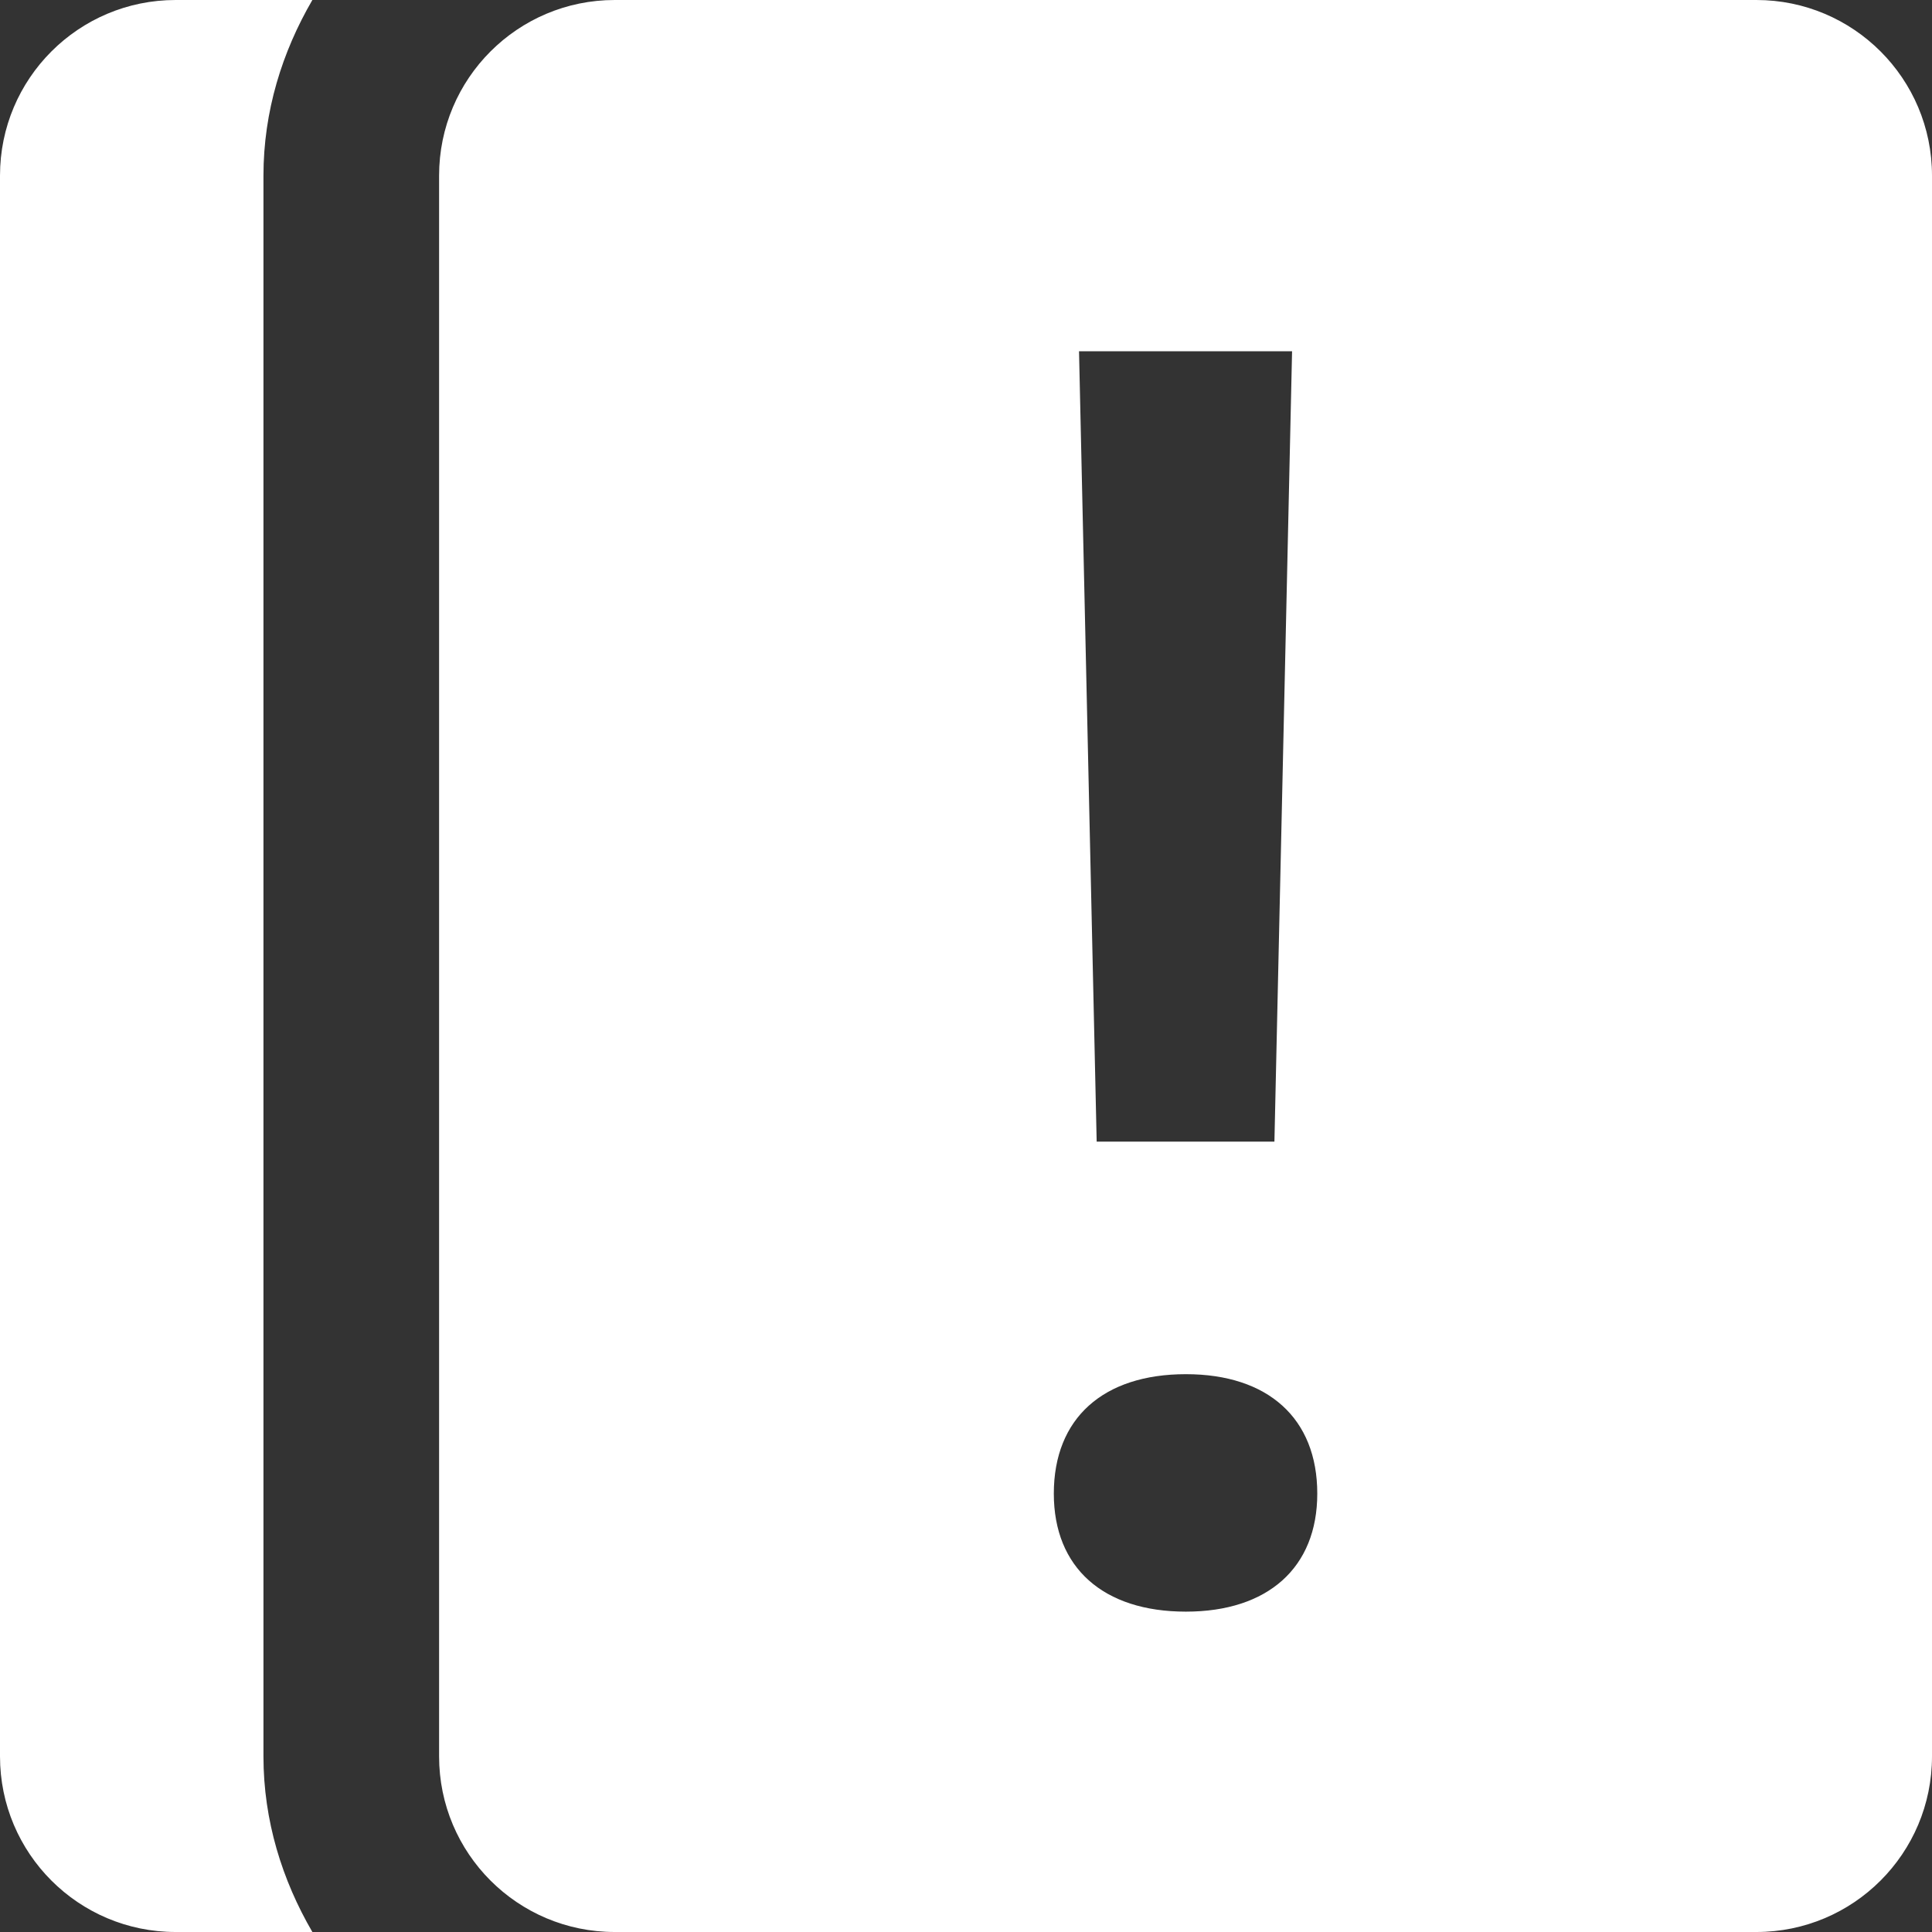 <?xml version="1.0" encoding="UTF-8" standalone="no"?>
<!DOCTYPE svg PUBLIC "-//W3C//DTD SVG 1.1//EN" "http://www.w3.org/Graphics/SVG/1.1/DTD/svg11.dtd">
<svg width="100%" height="100%" viewBox="0 0 22 22" version="1.1" xmlns="http://www.w3.org/2000/svg" xmlns:xlink="http://www.w3.org/1999/xlink" xml:space="preserve" xmlns:serif="http://www.serif.com/" style="fill-rule:evenodd;clip-rule:evenodd;stroke-linejoin:round;stroke-miterlimit:2;">
    <rect x="0" y="0" width="22" height="22" fill="#333333" stroke="none"/>
    <g transform="matrix(1,0,0,1,-4,-4)">
        <path d="M6,4C4.895,4 4,4.895 4,6L4,24C4,25.105 4.895,26 6,26L7.557,26C7.213,25.409 7,24.732 7,24L7,6C7,5.268 7.213,4.591 7.557,4L6,4ZM11,4C9.895,4 9,4.895 9,6L9,24C9,25.105 9.895,26 11,26L24,26C25.105,26 26,25.105 26,24L26,6C26,4.895 25.105,4 24,4L11,4ZM16.287,8L18.713,8L18.512,17L16.488,17L16.287,8ZM17.504,19.648C18.438,19.648 19,20.15 19,21.008C19,21.851 18.438,22.352 17.504,22.352C16.562,22.352 16,21.851 16,21.008C16,20.15 16.562,19.648 17.504,19.648Z" style="fill:white;fill-rule:nonzero;"/>
    </g>
</svg>
